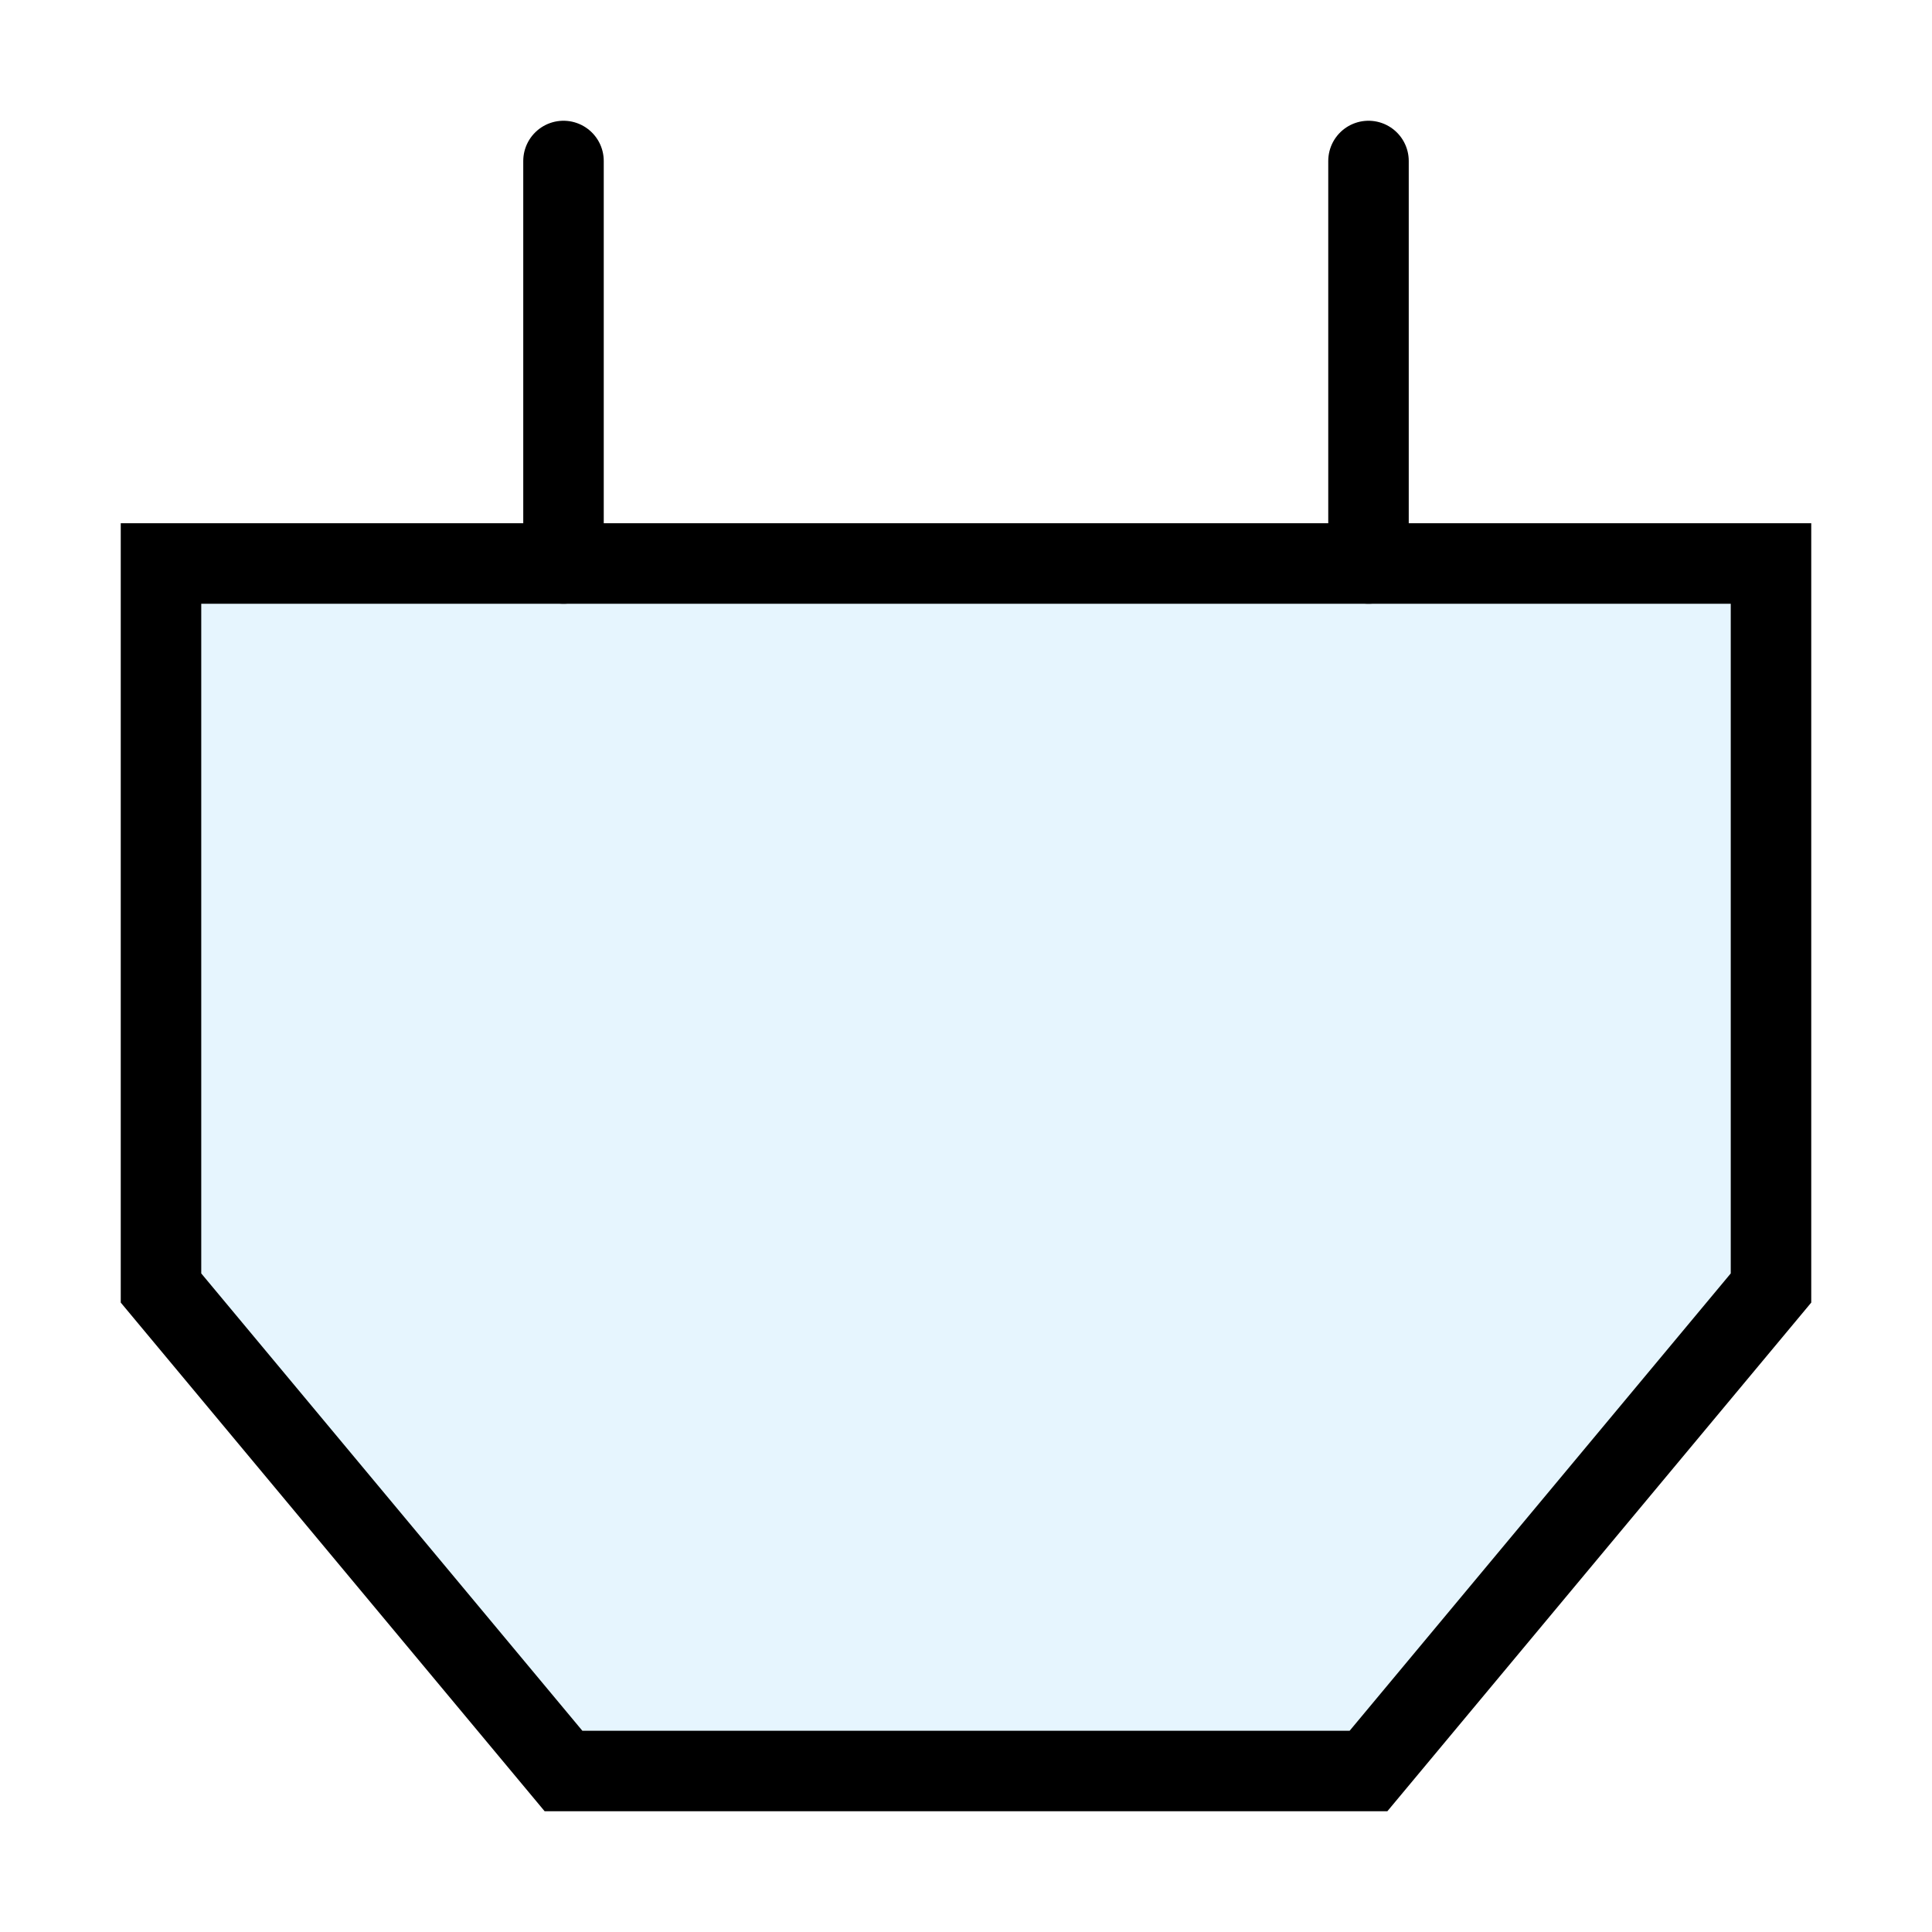 <?xml version="1.0" encoding="utf-8"?><!-- Скачано с сайта svg4.ru / Downloaded from svg4.ru -->
<svg width="800px" height="800px" viewBox="0 0 24 24" xmlns="http://www.w3.org/2000/svg" fill="none" stroke="#000000" stroke-width="1" stroke-linecap="round" stroke-linejoin="miter"><polygon points="22 16 17 22 7 22 2 16 2 7 22 7 22 16" fill="#059cf7" opacity="0.1" stroke-width="0"></polygon><polygon points="22 16 17 22 7 22 2 16 2 7 22 7 22 16"></polygon><line x1="7" y1="2" x2="7" y2="7"></line><line x1="17" y1="2" x2="17" y2="7"></line></svg>